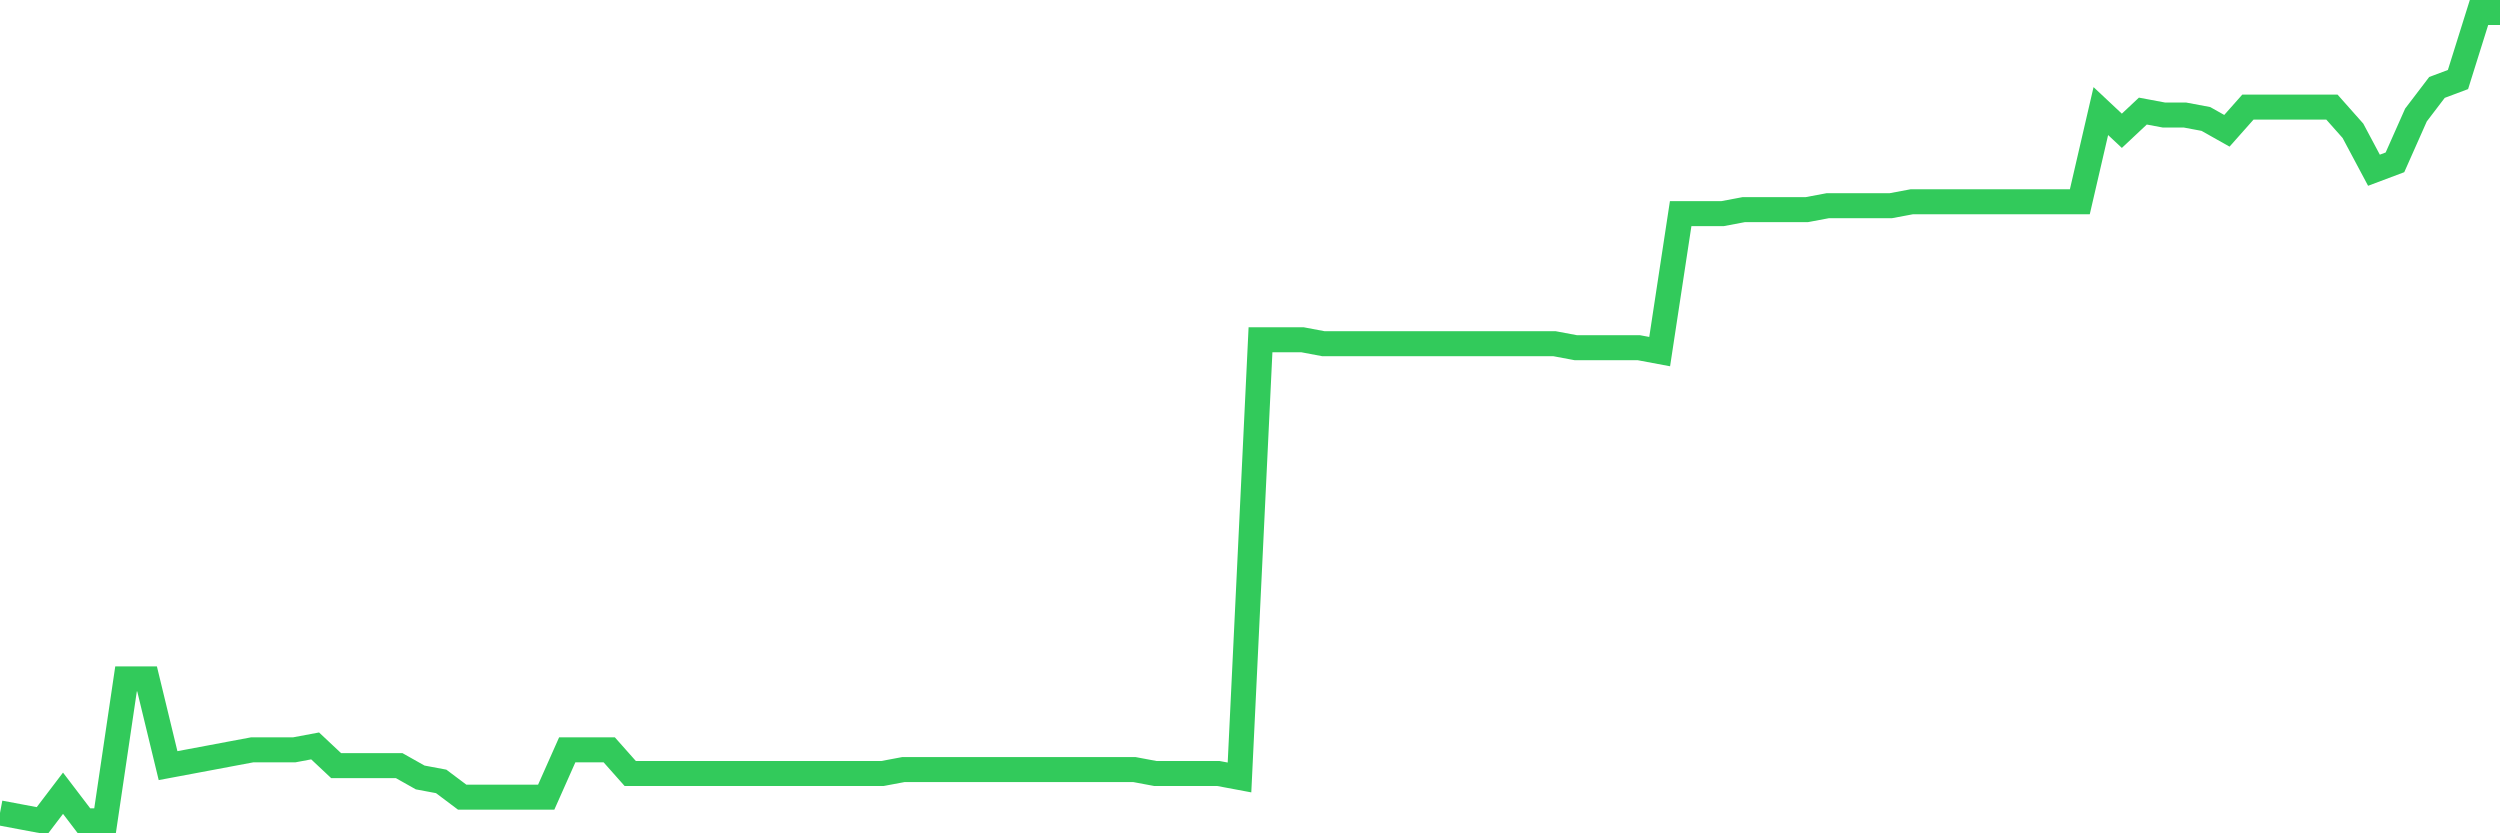 <svg
  xmlns="http://www.w3.org/2000/svg"
  xmlns:xlink="http://www.w3.org/1999/xlink"
  width="120"
  height="40"
  viewBox="0 0 120 40"
  preserveAspectRatio="none"
>
  <polyline
    points="0,39.021 1.008,39.211 2.017,39.4 3.025,38.075 4.034,39.4 5.042,39.4 6.05,32.586 7.059,32.586 8.067,36.75 9.076,36.561 10.084,36.372 11.092,36.182 12.101,35.993 13.109,35.993 14.118,35.993 15.126,35.804 16.134,36.75 17.143,36.75 18.151,36.75 19.16,36.75 20.168,37.318 21.176,37.507 22.185,38.264 23.193,38.264 24.202,38.264 25.21,38.264 26.218,38.264 27.227,35.993 28.235,35.993 29.244,35.993 30.252,37.129 31.261,37.129 32.269,37.129 33.277,37.129 34.286,37.129 35.294,37.129 36.303,37.129 37.311,37.129 38.319,37.129 39.328,37.129 40.336,37.129 41.345,37.129 42.353,37.129 43.361,36.94 44.37,36.94 45.378,36.94 46.387,36.94 47.395,36.94 48.403,36.94 49.412,36.94 50.42,36.94 51.429,36.94 52.437,36.94 53.445,36.94 54.454,36.94 55.462,37.129 56.471,37.129 57.479,37.129 58.487,37.129 59.496,37.318 60.504,16.309 61.513,16.309 62.521,16.309 63.529,16.499 64.538,16.499 65.546,16.499 66.555,16.499 67.563,16.499 68.571,16.499 69.58,16.499 70.588,16.499 71.597,16.499 72.605,16.499 73.613,16.499 74.622,16.499 75.63,16.688 76.639,16.688 77.647,16.688 78.655,16.688 79.664,16.877 80.672,10.253 81.681,10.253 82.689,10.253 83.697,10.063 84.706,10.063 85.714,10.063 86.723,10.063 87.731,9.874 88.739,9.874 89.748,9.874 90.756,9.874 91.765,9.685 92.773,9.685 93.782,9.685 94.79,9.685 95.798,9.685 96.807,9.685 97.815,9.685 98.824,9.685 99.832,9.685 100.84,5.332 101.849,6.278 102.857,5.332 103.866,5.521 104.874,5.521 105.882,5.71 106.891,6.278 107.899,5.142 108.908,5.142 109.916,5.142 110.924,5.142 111.933,5.142 112.941,6.278 113.95,8.171 114.958,7.792 115.966,5.521 116.975,4.196 117.983,3.818 118.992,0.6 120,0.6"
    fill="none"
    stroke="#32ca5b"
    stroke-width="1.2"
  >
  </polyline>
</svg>